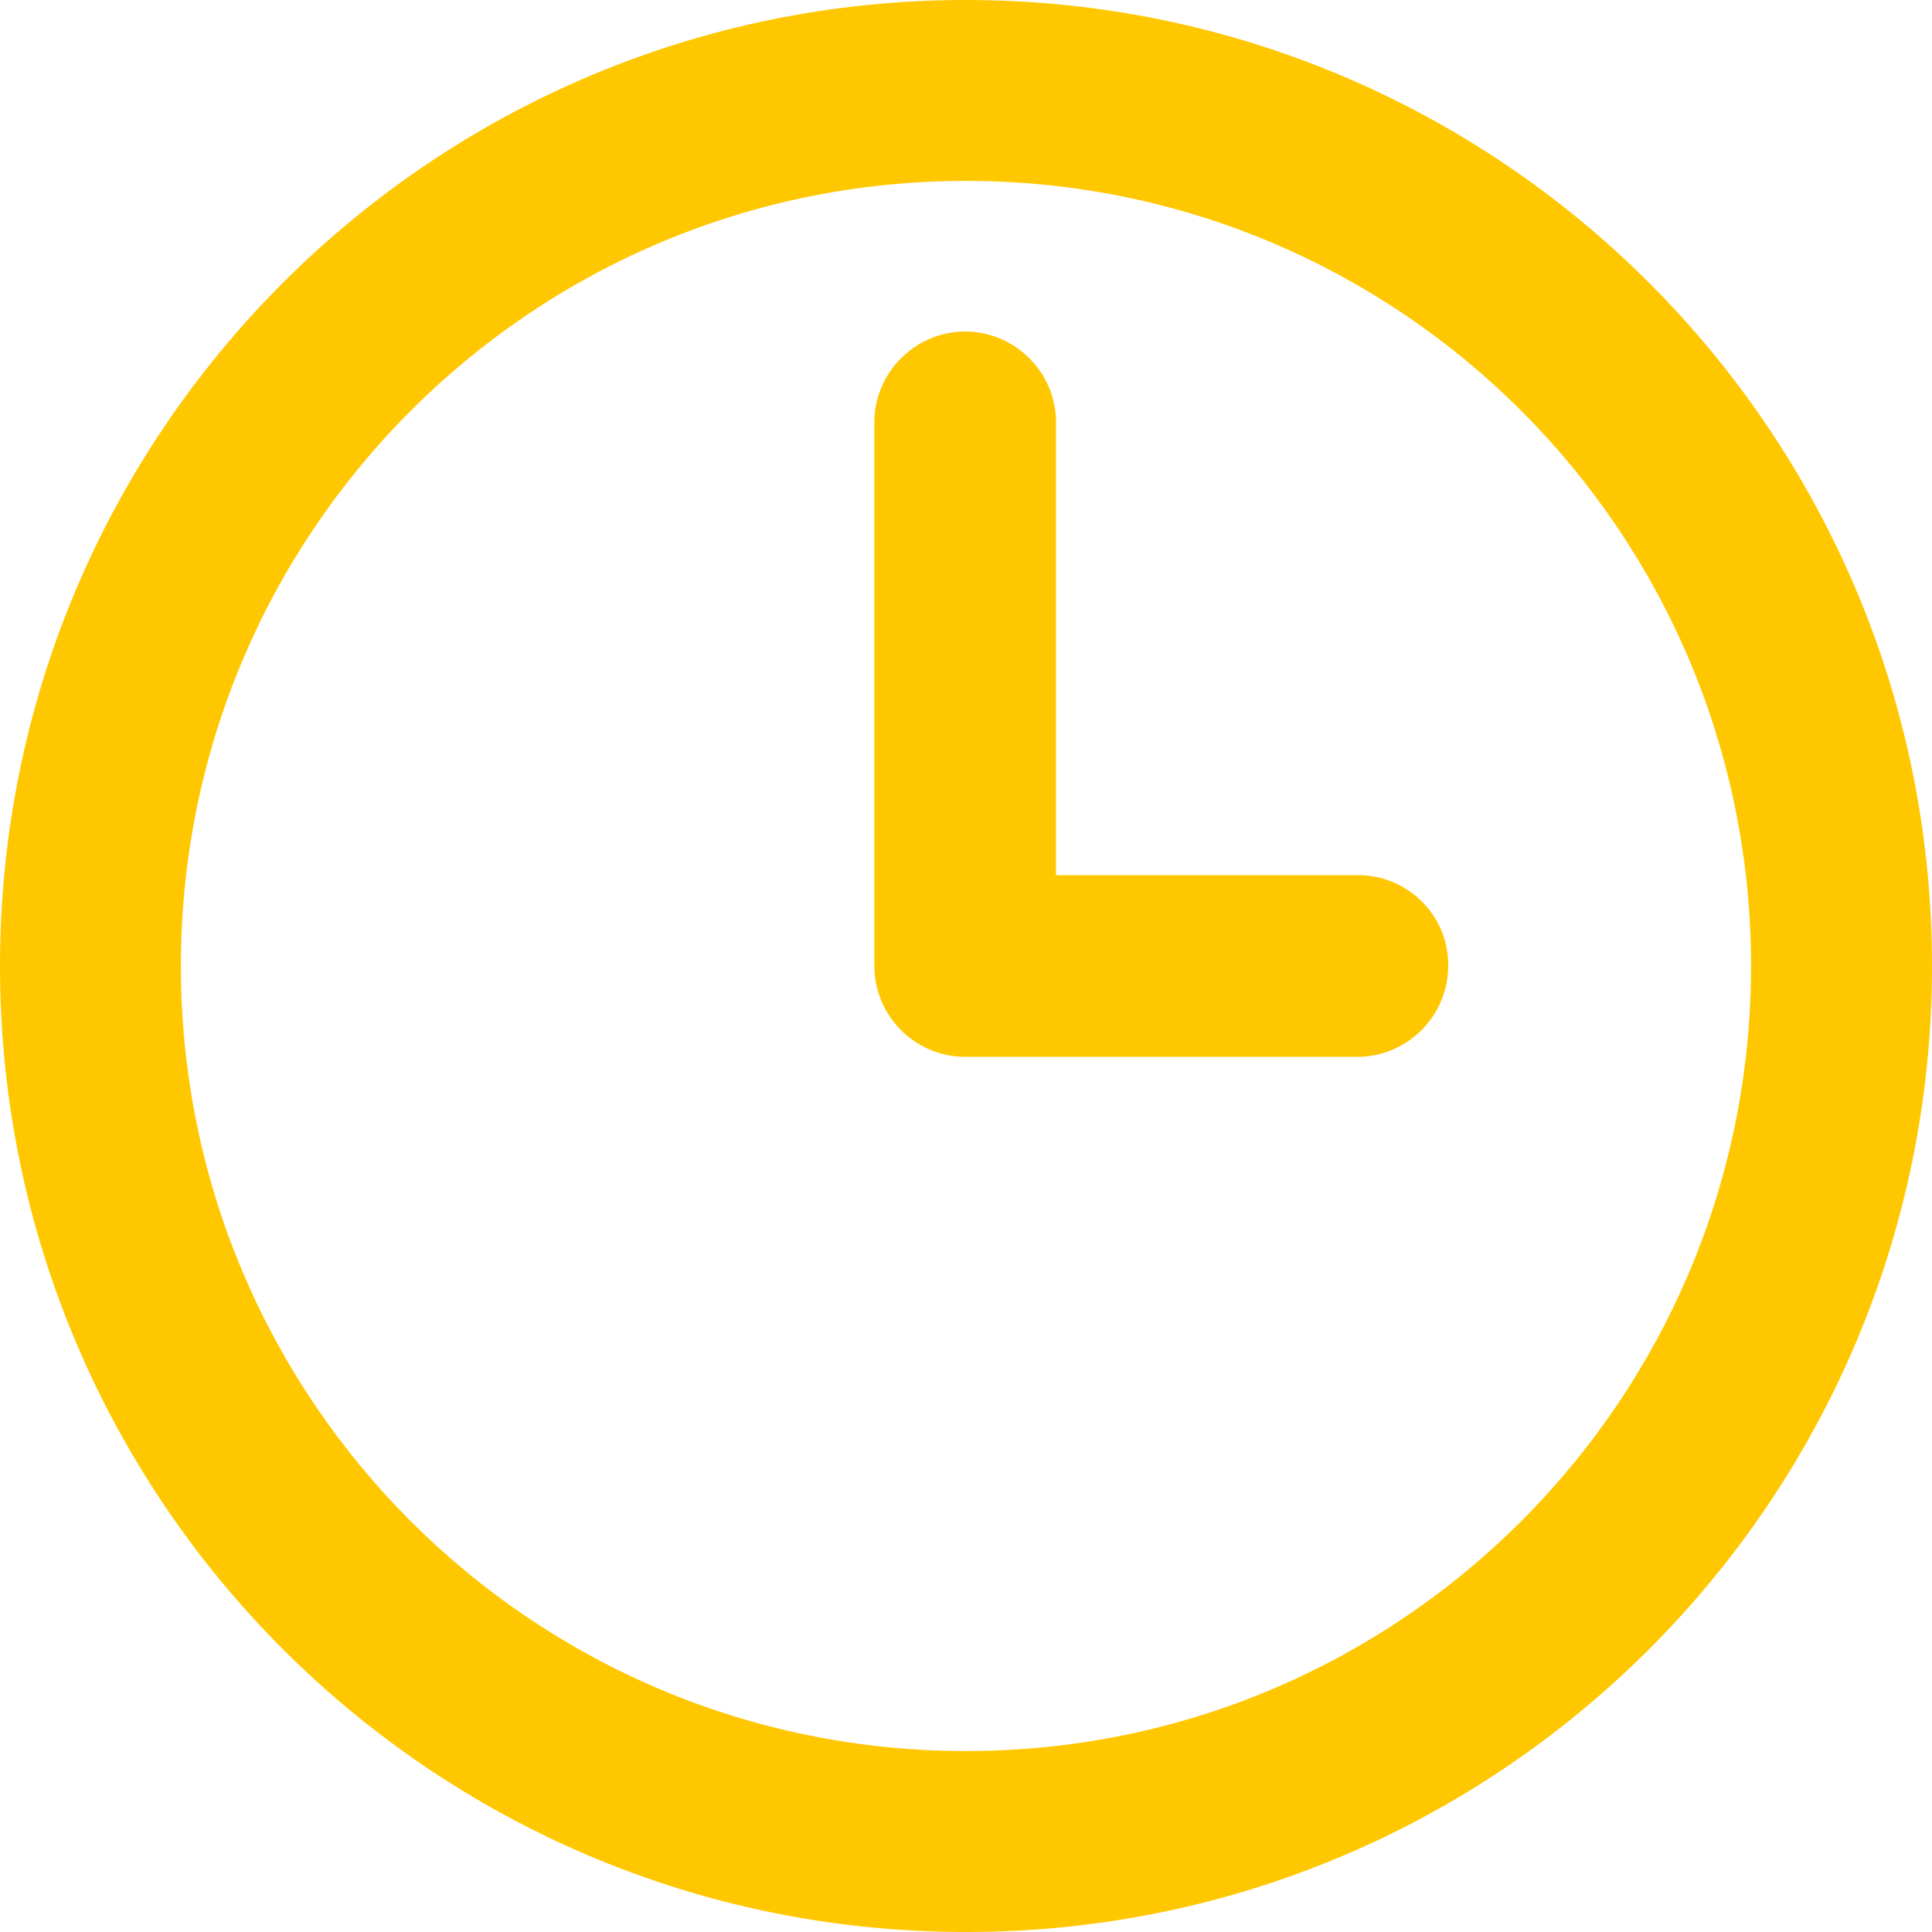 <?xml version="1.0" encoding="UTF-8"?> <svg xmlns="http://www.w3.org/2000/svg" width="38" height="38" viewBox="0 0 38 38" fill="none"><path d="M19 0C8.502 0 0 8.502 0 19C0 29.498 8.502 38 19 38C29.498 38 38 29.498 38 19C38 8.502 29.498 0 19 0ZM19 34.441C10.466 34.441 3.558 27.534 3.558 19C3.558 10.466 10.466 3.558 19 3.558C27.534 3.558 34.441 10.466 34.441 19C34.441 27.534 27.534 34.441 19 34.441ZM26.713 17.213H20.771V8.308C20.771 7.326 19.966 6.521 18.984 6.521C18.002 6.521 17.197 7.326 17.197 8.308V19C17.197 19.982 18.002 20.787 18.984 20.787H26.697C27.679 20.787 28.484 19.982 28.484 19C28.5 18.018 27.695 17.213 26.713 17.213Z" fill="#FFC700"></path></svg> 
